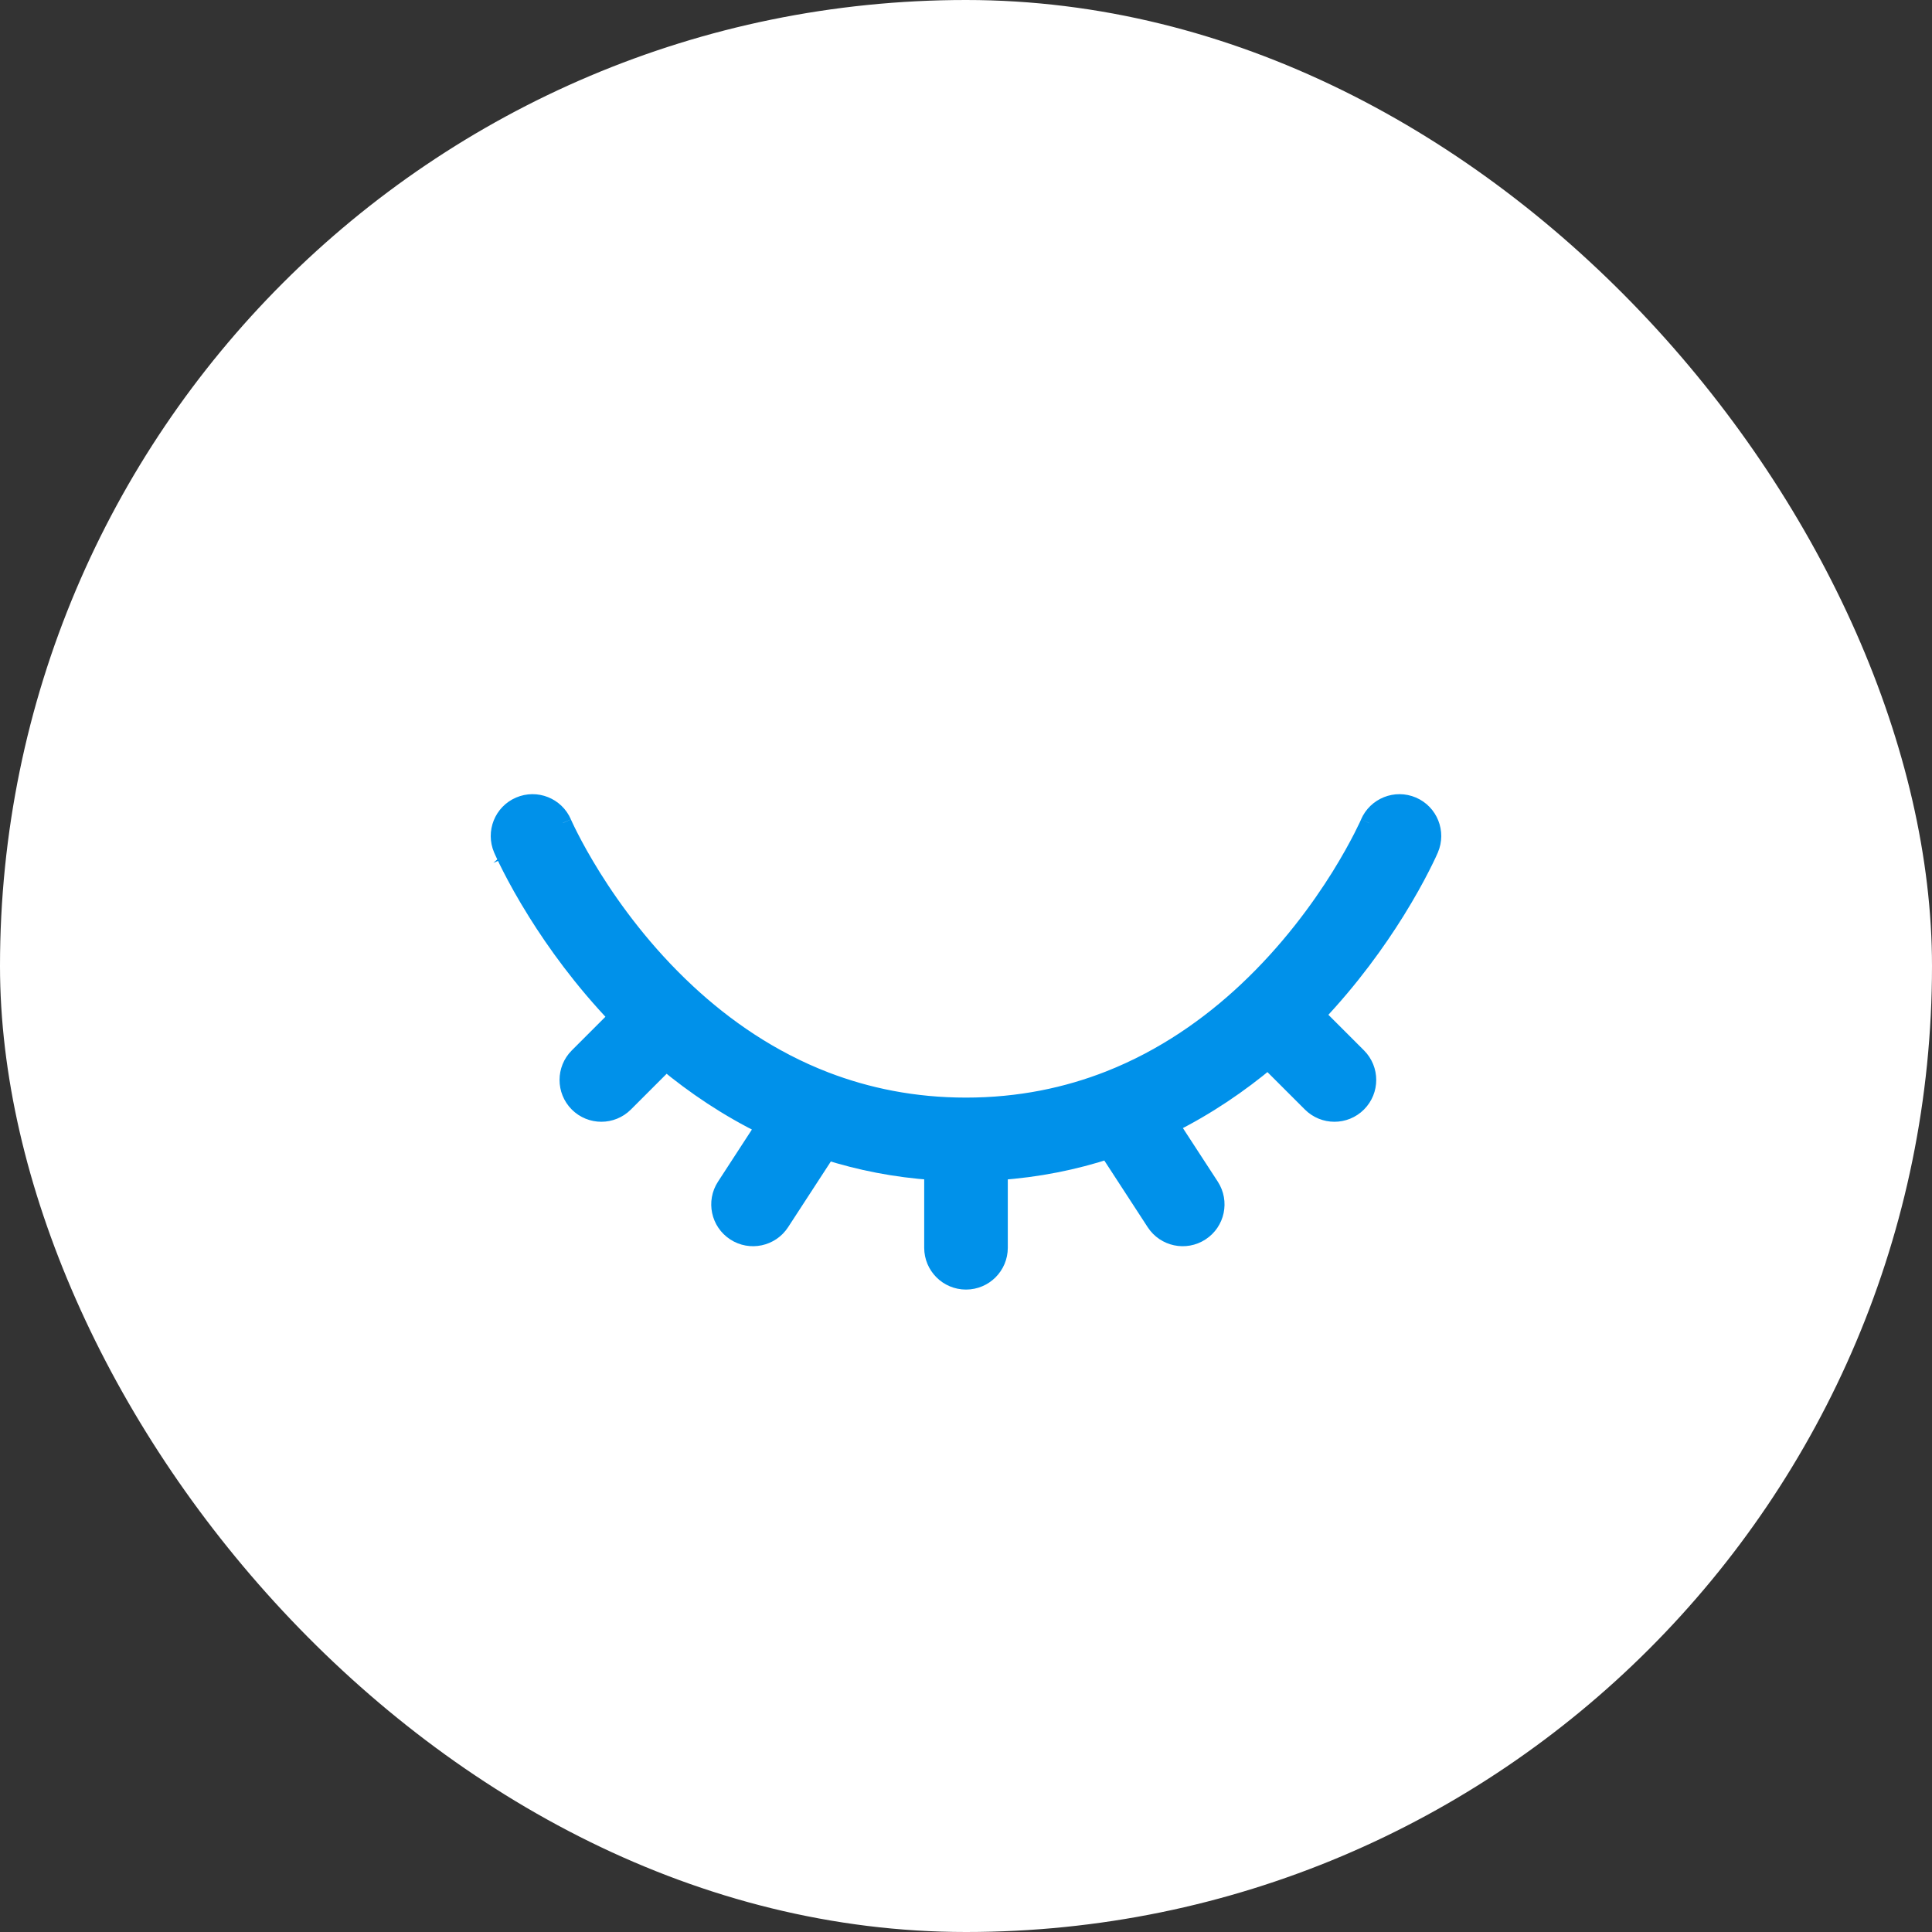 <svg width="52" height="52" viewBox="0 0 52 52" fill="none" xmlns="http://www.w3.org/2000/svg">
<rect x="0" y="0" width="52" height="52" fill="#333333" stroke="none"/>
<rect width="52" height="52" rx="26" fill="white"/>
<path fill-rule="evenodd" clip-rule="evenodd" d="M38.011 21.696C38.455 21.886 38.661 22.401 38.471 22.845L37.666 22.5C38.471 22.845 38.471 22.845 38.471 22.845L38.47 22.847L38.469 22.85L38.465 22.858L38.453 22.886C38.442 22.91 38.427 22.943 38.408 22.985C38.369 23.068 38.312 23.186 38.237 23.333C38.087 23.628 37.862 24.041 37.56 24.526C37.063 25.323 36.351 26.324 35.406 27.319L36.535 28.448C36.877 28.79 36.877 29.344 36.535 29.686C36.194 30.028 35.64 30.028 35.298 29.686L34.13 28.519C33.361 29.163 32.478 29.769 31.477 30.266L32.567 31.94C32.83 32.345 32.716 32.887 32.31 33.15C31.905 33.414 31.363 33.299 31.1 32.894L29.829 30.941C28.92 31.238 27.936 31.44 26.875 31.512V33.584C26.875 34.067 26.483 34.459 26 34.459C25.517 34.459 25.125 34.067 25.125 33.584V31.512C24.097 31.442 23.141 31.25 22.255 30.968L21.002 32.894C20.738 33.299 20.196 33.414 19.791 33.15C19.386 32.887 19.271 32.345 19.535 31.94L20.599 30.304C19.591 29.811 18.701 29.209 17.925 28.565L16.804 29.686C16.462 30.028 15.908 30.028 15.566 29.686C15.225 29.344 15.225 28.79 15.566 28.449L16.644 27.371C15.682 26.368 14.958 25.355 14.453 24.547C14.146 24.057 13.919 23.639 13.766 23.34C13.69 23.191 13.632 23.071 13.593 22.986C13.573 22.944 13.558 22.911 13.547 22.887L13.535 22.858L13.531 22.85L13.53 22.847L13.529 22.846C13.529 22.846 13.529 22.845 14.333 22.5L13.529 22.846C13.339 22.402 13.544 21.886 13.989 21.696C14.432 21.506 14.946 21.711 15.137 22.154C15.137 22.154 15.137 22.155 15.137 22.154L15.138 22.157L15.145 22.173C15.152 22.188 15.163 22.213 15.179 22.247C15.21 22.313 15.258 22.414 15.325 22.544C15.457 22.804 15.661 23.177 15.937 23.62C16.492 24.508 17.334 25.659 18.482 26.725C19.492 27.664 20.73 28.529 22.21 29.099C23.324 29.527 24.583 29.792 26 29.792C27.448 29.792 28.732 29.515 29.864 29.07C31.336 28.49 32.566 27.62 33.568 26.679C34.699 25.617 35.528 24.478 36.075 23.601C36.347 23.163 36.547 22.794 36.678 22.538C36.743 22.41 36.791 22.311 36.822 22.245C36.837 22.212 36.848 22.188 36.855 22.173L36.862 22.157L36.862 22.155C36.862 22.156 36.862 22.155 36.862 22.155M38.011 21.696C37.567 21.506 37.053 21.712 36.862 22.155L38.011 21.696ZM15.137 22.154C15.137 22.154 15.137 22.155 15.137 22.154V22.154Z" fill="#0091EA"/>
<path d="M38.011 21.696C38.455 21.886 38.661 22.401 38.471 22.845M38.011 21.696C37.567 21.506 37.053 21.712 36.862 22.155M38.011 21.696L36.862 22.155M38.471 22.845L37.666 22.5C38.471 22.845 38.471 22.845 38.471 22.845ZM38.471 22.845L38.47 22.847L38.469 22.85L38.465 22.858L38.453 22.886C38.442 22.91 38.427 22.943 38.408 22.985C38.369 23.068 38.312 23.186 38.237 23.333C38.087 23.628 37.862 24.041 37.56 24.526C37.063 25.323 36.351 26.324 35.406 27.319L36.535 28.448C36.877 28.79 36.877 29.344 36.535 29.686C36.194 30.028 35.64 30.028 35.298 29.686L34.13 28.519C33.361 29.163 32.478 29.769 31.477 30.266L32.567 31.94C32.83 32.345 32.716 32.887 32.31 33.15C31.905 33.414 31.363 33.299 31.1 32.894L29.829 30.941C28.92 31.238 27.936 31.44 26.875 31.512V33.584C26.875 34.067 26.483 34.459 26 34.459C25.517 34.459 25.125 34.067 25.125 33.584V31.512C24.097 31.442 23.141 31.25 22.255 30.968L21.002 32.894C20.738 33.299 20.196 33.414 19.791 33.15C19.386 32.887 19.271 32.345 19.535 31.94L20.599 30.304C19.591 29.811 18.701 29.209 17.925 28.565L16.804 29.686C16.462 30.028 15.908 30.028 15.566 29.686C15.225 29.344 15.225 28.79 15.566 28.449L16.644 27.371C15.682 26.368 14.958 25.355 14.453 24.547C14.146 24.057 13.919 23.639 13.766 23.34C13.69 23.191 13.632 23.071 13.593 22.986C13.573 22.944 13.558 22.911 13.547 22.887L13.535 22.858L13.531 22.85L13.53 22.847L13.529 22.846M13.529 22.846C13.529 22.846 13.529 22.845 14.333 22.5L13.529 22.846ZM13.529 22.846C13.339 22.402 13.544 21.886 13.989 21.696C14.432 21.506 14.946 21.711 15.137 22.154M15.137 22.154C15.137 22.154 15.137 22.155 15.137 22.154ZM15.137 22.154L15.138 22.157L15.145 22.173C15.152 22.188 15.163 22.213 15.179 22.247C15.21 22.313 15.258 22.414 15.325 22.544C15.457 22.804 15.661 23.177 15.937 23.62C16.492 24.508 17.334 25.659 18.482 26.725C19.492 27.664 20.73 28.529 22.21 29.099C23.324 29.527 24.583 29.792 26 29.792C27.448 29.792 28.732 29.515 29.864 29.07C31.336 28.49 32.566 27.62 33.568 26.679C34.699 25.617 35.528 24.478 36.075 23.601C36.347 23.163 36.547 22.794 36.678 22.538C36.743 22.41 36.791 22.311 36.822 22.245C36.837 22.212 36.848 22.188 36.855 22.173L36.862 22.157L36.862 22.155M36.862 22.155C36.862 22.156 36.862 22.155 36.862 22.155Z" stroke="#0091EA" stroke-width="0.5"/>
</svg>
